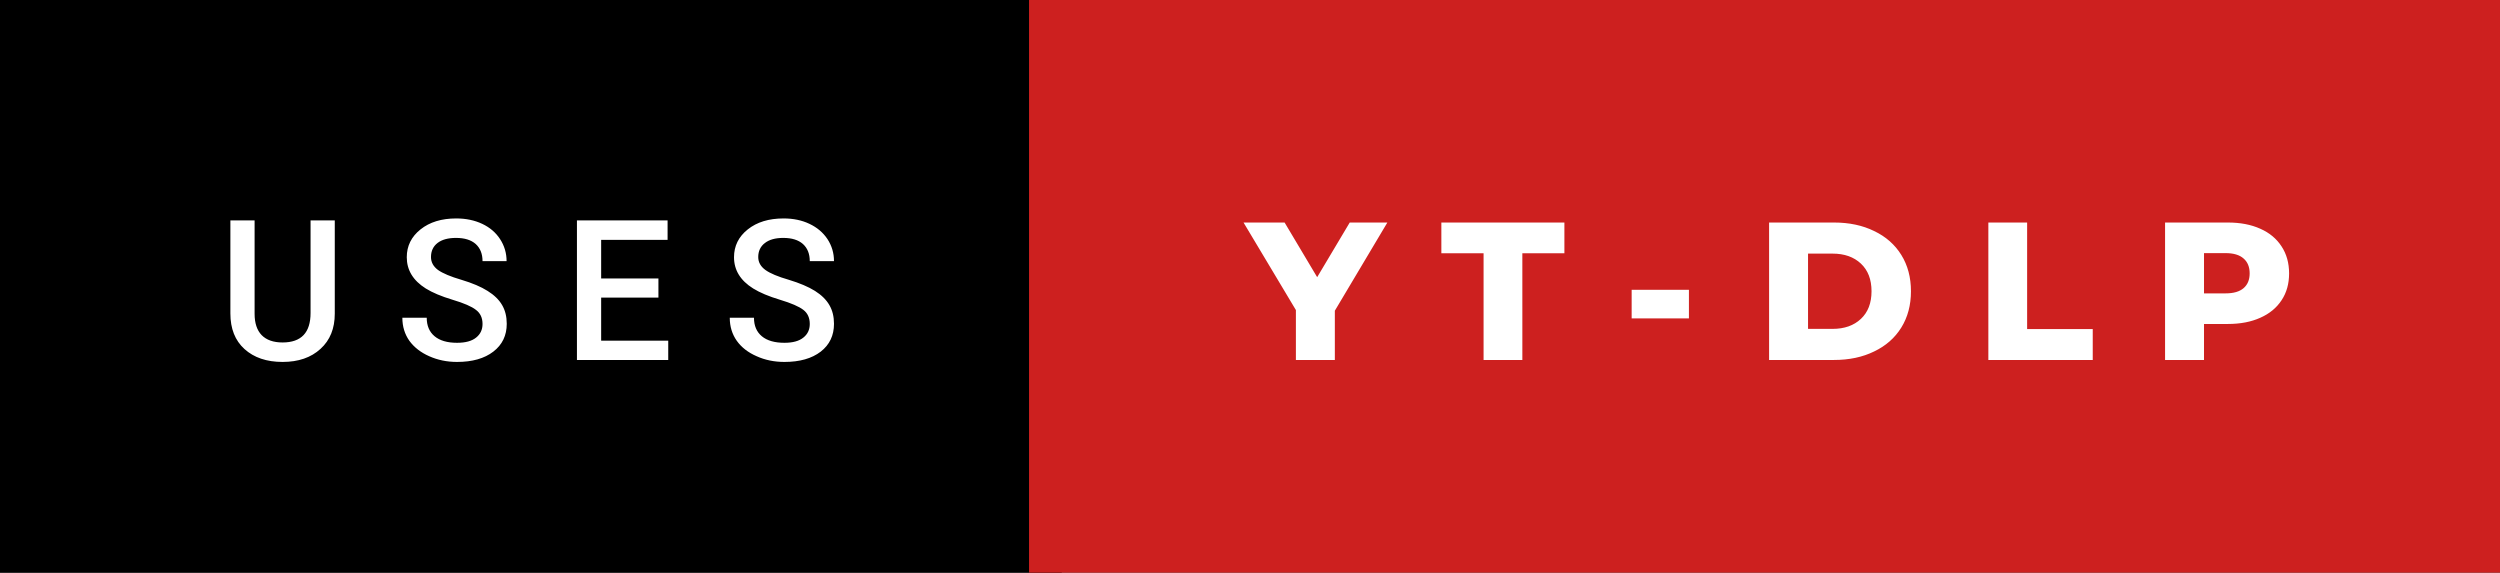 <svg xmlns="http://www.w3.org/2000/svg" width="152.79" height="35"><rect width="100%" height="100%" fill="#333333" stroke="none"/><path class="svg__rect" d="M0 0h64.89v35H0z"/><path class="svg__rect" fill="#CD201F" d="M62.89 0h89.9v35h-89.9z"/><path class="svg__text" d="M14.08 19.16v-5.69h1.48v5.71q0 .85.43 1.3.44.45 1.28.45 1.71 0 1.71-1.8v-5.66h1.48v5.7q0 1.36-.87 2.15-.87.8-2.32.8-1.46 0-2.33-.79-.86-.78-.86-2.17Zm10.51.26h1.49q0 .73.48 1.13.48.4 1.37.4.78 0 1.17-.32.39-.31.39-.83 0-.56-.4-.86-.39-.31-1.43-.62-1.03-.31-1.64-.69-1.16-.73-1.16-1.91 0-1.03.84-1.7.84-.67 2.18-.67.89 0 1.59.33.7.33 1.09.93.4.61.4 1.35h-1.47q0-.67-.42-1.05-.42-.37-1.2-.37-.73 0-1.13.31-.4.31-.4.86 0 .47.43.79.44.31 1.43.6 1 .3 1.6.68.61.38.89.87.28.48.28 1.14 0 1.07-.82 1.7-.82.63-2.22.63-.92 0-1.7-.35-.77-.34-1.21-.94-.43-.61-.43-1.41ZM40.84 22h-5.58v-8.53h5.54v1.19h-4.06v2.36h3.5v1.17h-3.5v2.63h4.1V22Zm3.76-2.58h1.48q0 .73.48 1.13.48.4 1.38.4.77 0 1.16-.32.39-.31.39-.83 0-.56-.39-.86-.4-.31-1.43-.62-1.03-.31-1.64-.69-1.17-.73-1.17-1.91 0-1.03.84-1.7.84-.67 2.19-.67.89 0 1.58.33.7.33 1.1.93.4.61.4 1.35h-1.48q0-.67-.42-1.05-.42-.37-1.2-.37-.72 0-1.12.31-.41.31-.41.86 0 .47.44.79.43.31 1.43.6.99.3 1.6.68.6.38.88.87.28.48.28 1.14 0 1.07-.81 1.7-.82.63-2.22.63-.93 0-1.7-.35-.78-.34-1.21-.94-.43-.61-.43-1.41Zm34.6-.47L76 13.6h2.51l1.99 3.34 1.99-3.34h2.3l-3.21 5.39V22H79.2v-3.05Zm11.47-3.47h-2.58V13.6h7.52v1.88h-2.57V22h-2.37v-6.52Zm12.55 3.98h-3.5v-1.75h3.5v1.75Zm8.87 2.54h-3.97v-8.4h3.97q1.39 0 2.45.52 1.07.51 1.66 1.46.59.95.59 2.22 0 1.27-.59 2.22-.59.95-1.66 1.46-1.06.52-2.45.52Zm-1.59-6.5v4.6h1.5q1.08 0 1.73-.61.65-.61.65-1.69t-.65-1.69q-.65-.61-1.73-.61h-1.5Zm17.4 6.5h-6.38v-8.4h2.37v6.51h4.01V22Zm6.8 0h-2.38v-8.4h3.84q1.14 0 1.98.38.84.37 1.3 1.08.46.7.46 1.65t-.46 1.64q-.46.7-1.3 1.07-.84.38-1.98.38h-1.46V22Zm0-6.53v2.46h1.32q.73 0 1.1-.32.37-.32.37-.9 0-.59-.37-.91-.37-.33-1.1-.33h-1.32Z" fill="#FFF"/></svg>